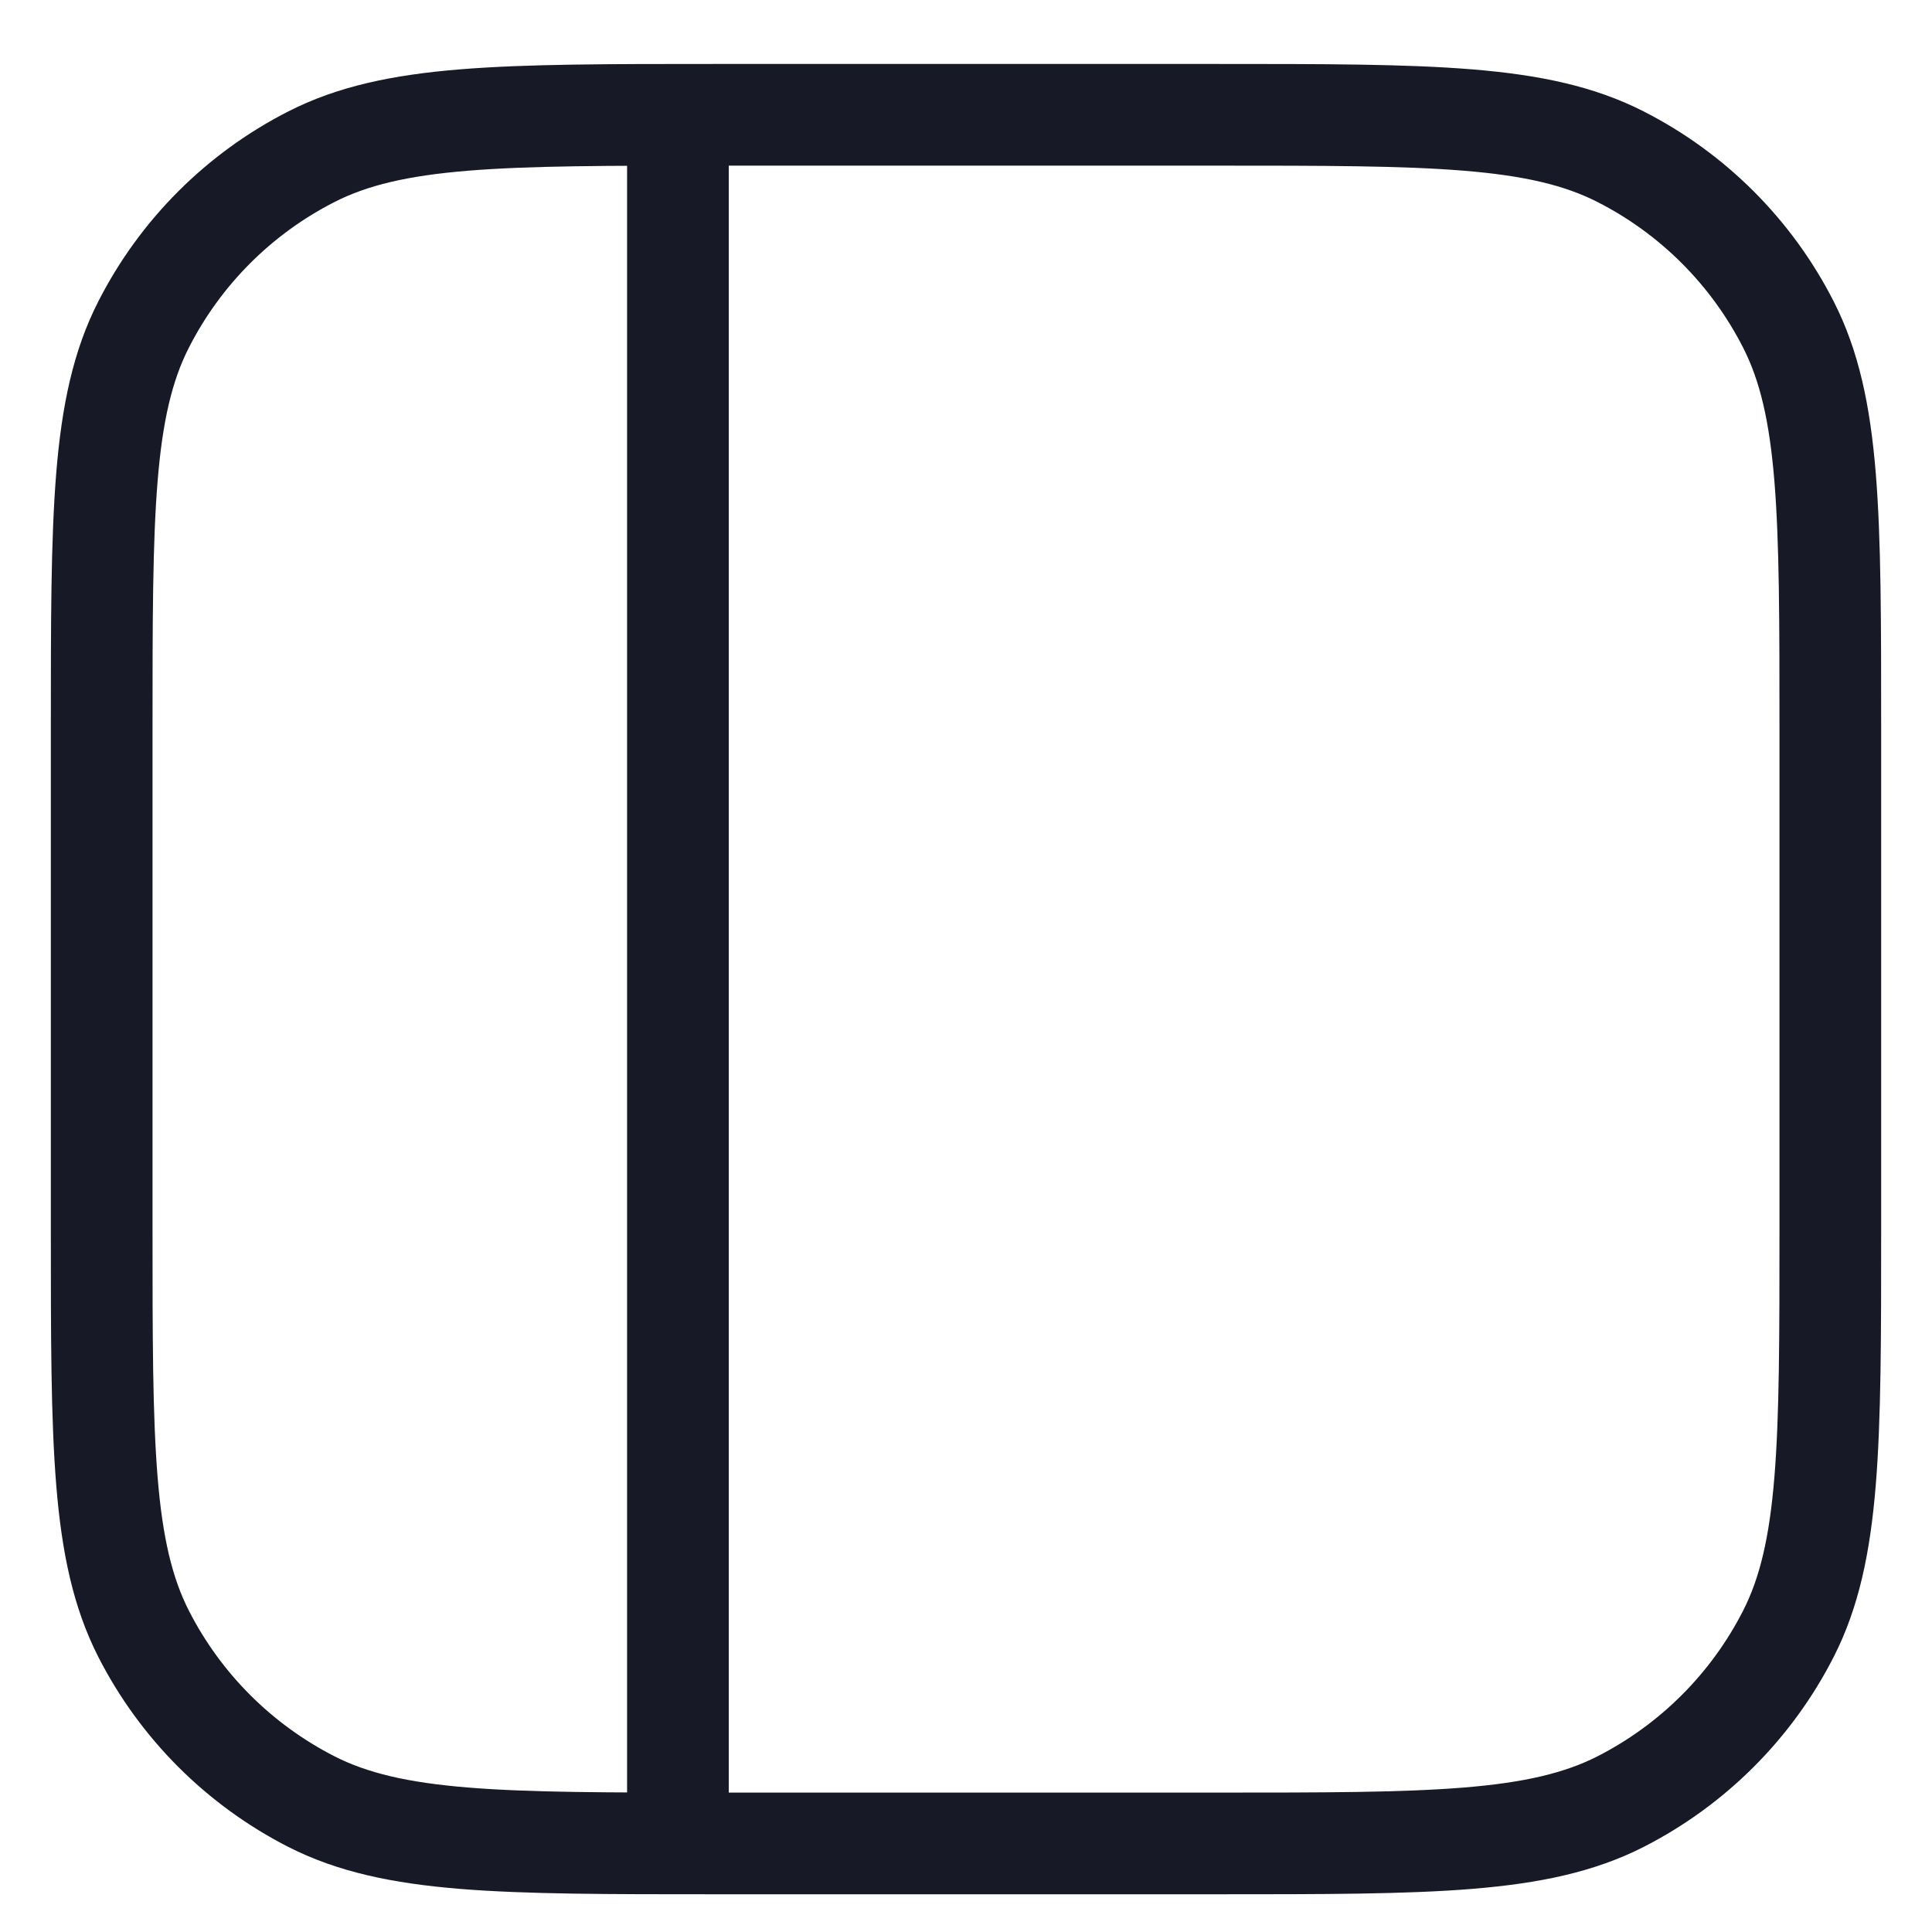 <svg width="19" height="19" viewBox="0 0 19 19" fill="none" xmlns="http://www.w3.org/2000/svg">
<path d="M6.667 1.601V17.657M1 7.174C1 5.058 1 4 1.412 3.192C1.774 2.481 2.352 1.903 3.063 1.541C3.871 1.129 4.929 1.129 7.044 1.129H11.956C14.071 1.129 15.129 1.129 15.937 1.541C16.648 1.903 17.226 2.481 17.588 3.192C18 4 18 5.058 18 7.174V12.085C18 14.2 18 15.258 17.588 16.067C17.226 16.777 16.648 17.355 15.937 17.718C15.129 18.129 14.071 18.129 11.956 18.129H7.044C4.929 18.129 3.871 18.129 3.063 17.718C2.352 17.355 1.774 16.777 1.412 16.067C1 15.258 1 14.2 1 12.085V7.174Z" stroke="#181927" stroke-linecap="round" stroke-linejoin="round"/>
</svg>
